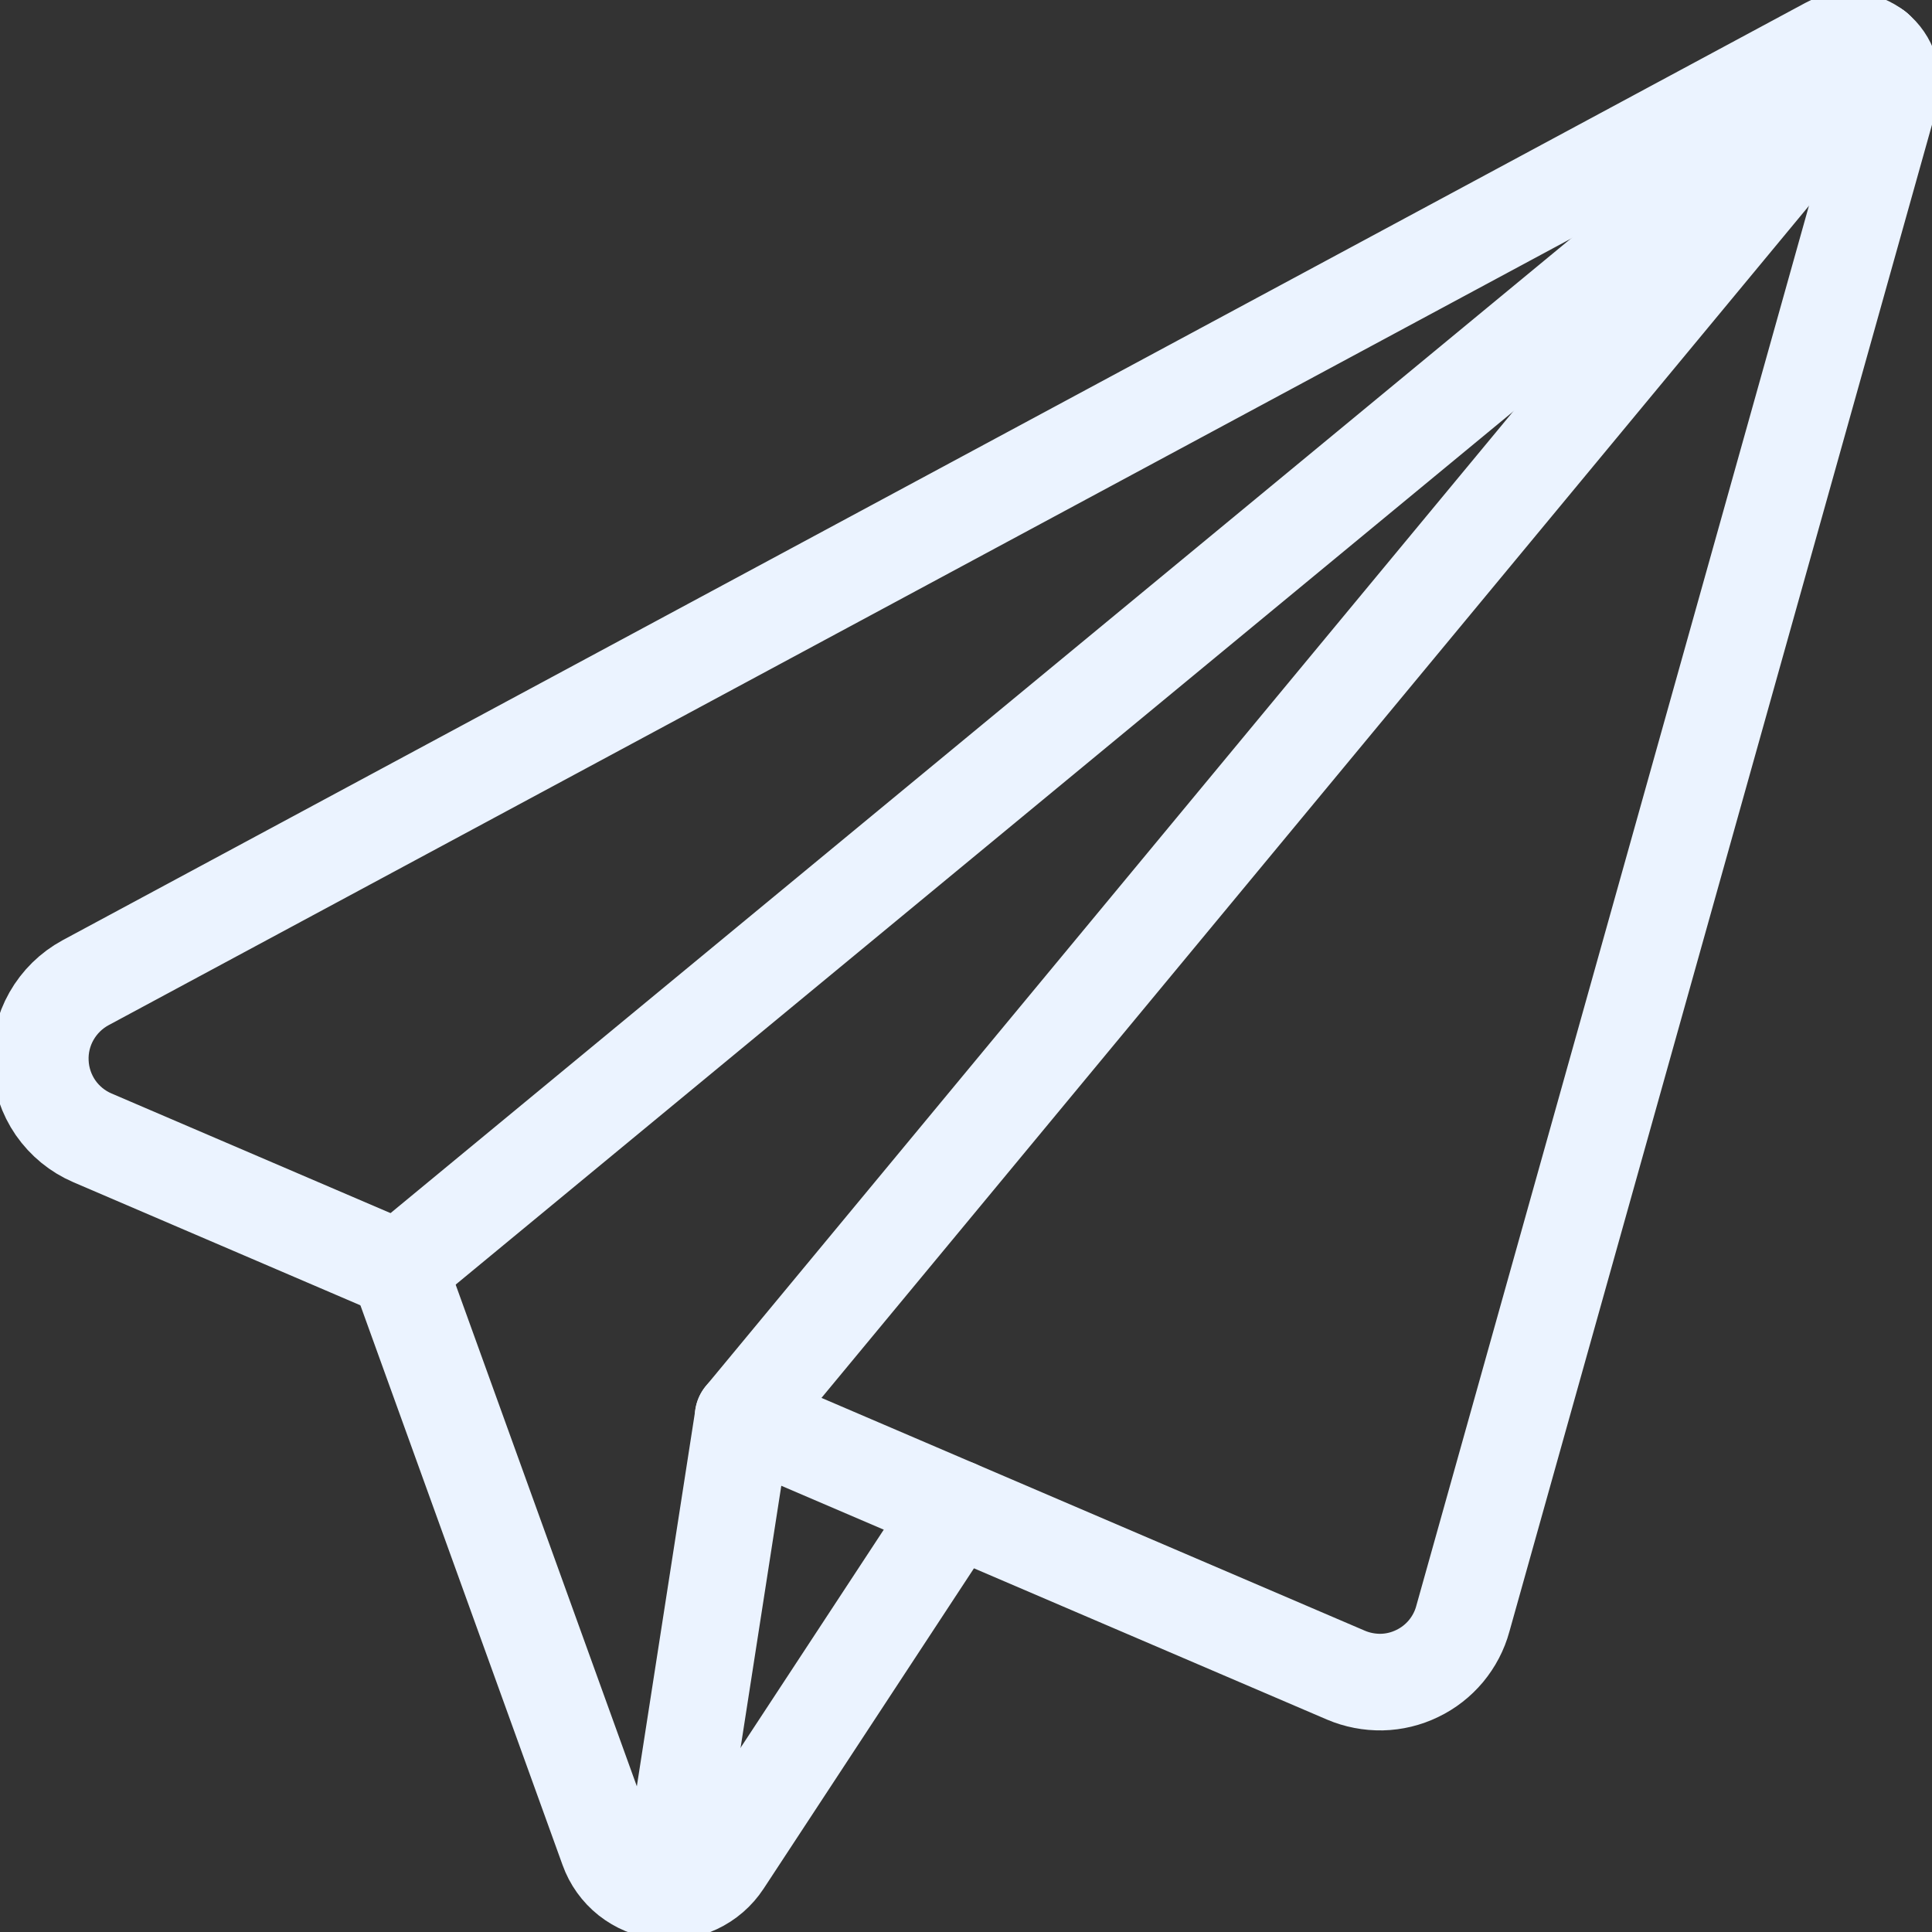 <svg width="20" height="20" viewBox="0 0 20 20" fill="none" xmlns="http://www.w3.org/2000/svg">
<rect x="0" y="0" width="20" height="20" fill="#333333" stroke="none"/>
<g clip-path="url(#clip0_14_2628)">
<path d="M4.127 13.137L19.416 0.514" stroke="#EBF3FF" stroke-linecap="round" stroke-linejoin="round"/>
<path d="M7.692 14.667L13.933 17.341C14.05 17.391 14.177 17.415 14.304 17.413C14.431 17.41 14.556 17.38 14.671 17.324C14.786 17.269 14.887 17.19 14.969 17.092C15.05 16.994 15.11 16.88 15.143 16.758L19.567 0.983C19.59 0.899 19.589 0.81 19.562 0.726C19.535 0.643 19.485 0.569 19.416 0.514C19.348 0.46 19.265 0.426 19.178 0.418C19.09 0.41 19.003 0.428 18.926 0.47L0.886 10.173C0.738 10.253 0.616 10.373 0.533 10.519C0.45 10.665 0.41 10.831 0.418 10.999C0.425 11.166 0.48 11.329 0.575 11.467C0.671 11.605 0.803 11.713 0.957 11.779L4.124 13.137" stroke="#EBF3FF" stroke-linecap="round" stroke-linejoin="round"/>
<path d="M4.127 13.137L6.294 19.137C6.336 19.255 6.41 19.358 6.508 19.436C6.606 19.513 6.723 19.562 6.847 19.576C6.971 19.591 7.096 19.571 7.209 19.518C7.322 19.465 7.418 19.382 7.487 19.277L9.894 15.611" stroke="#EBF3FF" stroke-linecap="round" stroke-linejoin="round"/>
<path d="M19.416 0.514L7.693 14.666L6.929 19.583" stroke="#EBF3FF" stroke-linecap="round" stroke-linejoin="round"/>
</g>
<defs>
<clipPath id="clip0_14_2628">
<rect width="20" height="20" fill="white"/>
</clipPath>
</defs>
</svg>
